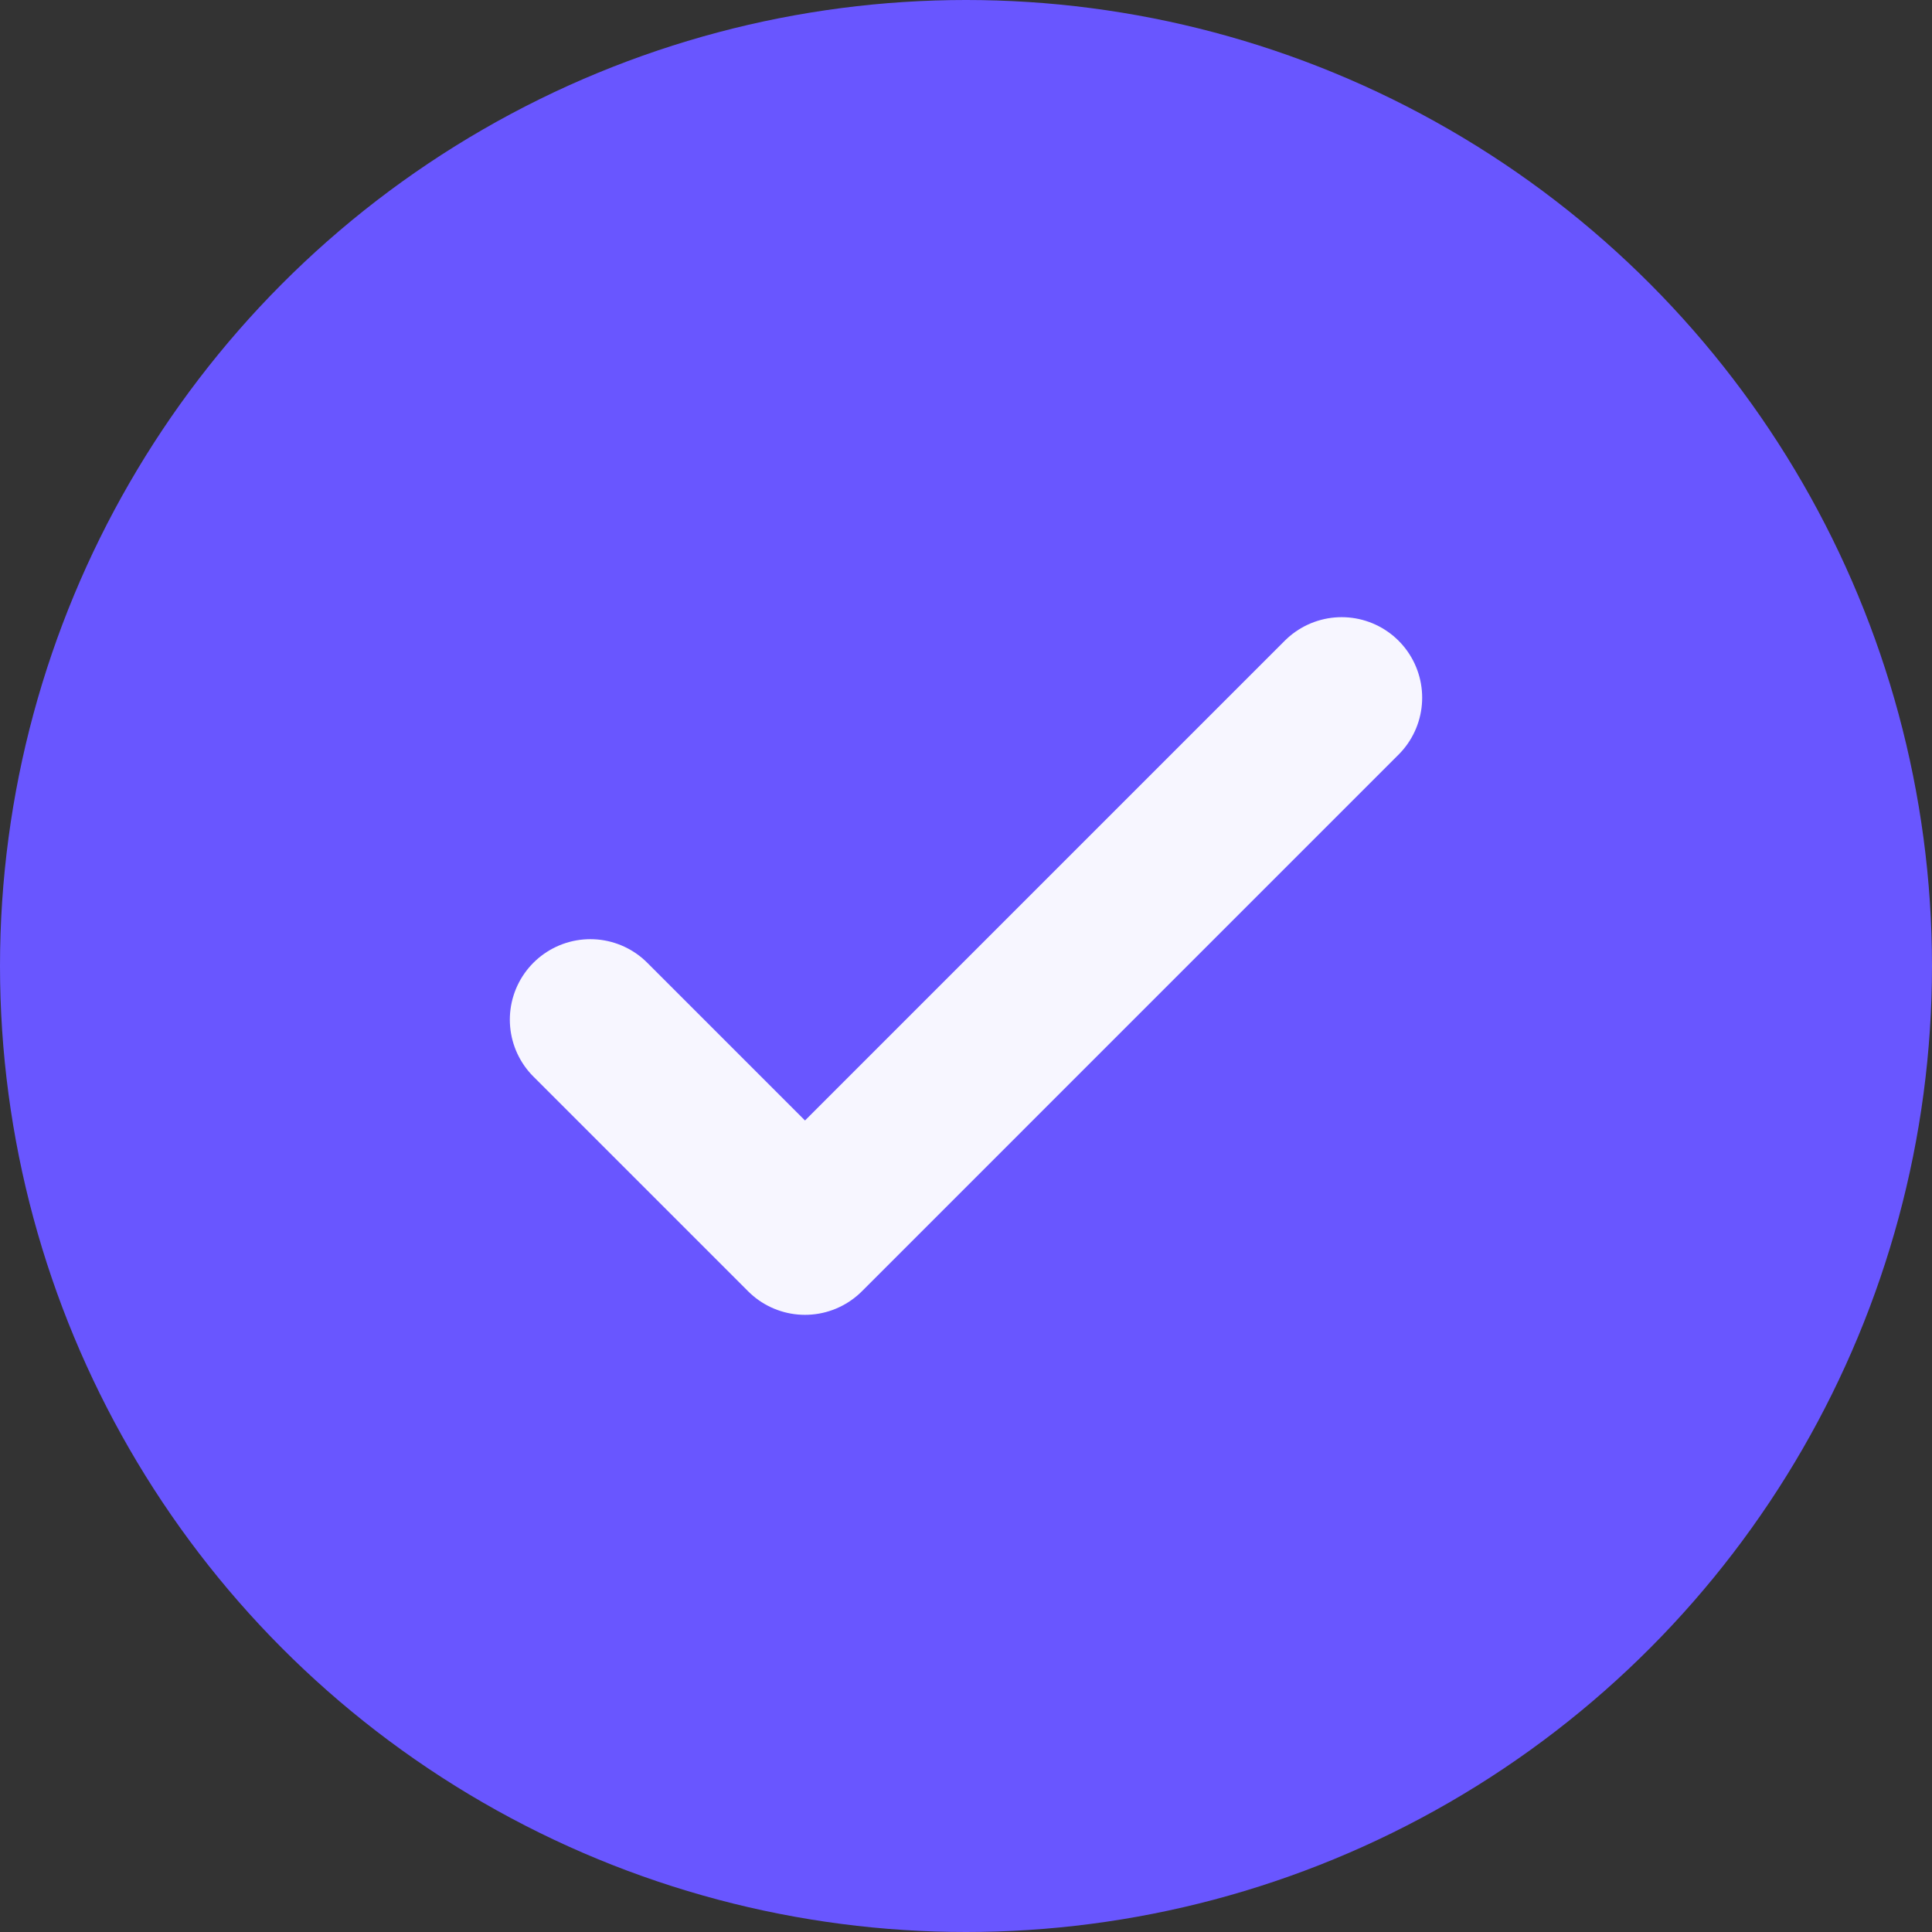 <svg width="18" xmlns="http://www.w3.org/2000/svg" height="18" id="screenshot-459da173-328a-801f-8006-e43b2aaab59d" viewBox="0 0 18 18" xmlns:xlink="http://www.w3.org/1999/xlink" fill="none" version="1.1"><rect x="0" y="0" width="18" height="18" fill="#333333" stroke="none"/><g id="shape-459da173-328a-801f-8006-e43b2aaab59d"><g class="frame-container-wrapper"><g class="frame-container-blur"><g class="frame-container-shadows"><g fill="none"><g class="fills" id="fills-459da173-328a-801f-8006-e43b2aaab59d"><rect rx="0" ry="0" x="0" y="0" width="18" height="18" transform="matrix(1, 0, 0, 1, 0, 0)" class="frame-background"/></g><g class="frame-children"><g id="shape-459da173-328a-801f-8006-e43b2aaab59e" rx="0" ry="0"><g id="shape-459da173-328a-801f-8006-e43b2aaab59f"><g class="fills" id="fills-459da173-328a-801f-8006-e43b2aaab59f"><ellipse cx="9" cy="9" rx="9" ry="9" transform="matrix(1, 0, 0, 1, 0, 0)" style="fill: rgb(105, 86, 255); fill-opacity: 1;"/></g></g><g id="shape-459da173-328a-801f-8006-e43b2aaab5a0"><g class="frame-container-wrapper"><g class="frame-container-blur"><g class="frame-container-shadows"><g fill="none"><g class="fills" id="fills-459da173-328a-801f-8006-e43b2aaab5a0"><rect rx="0" ry="0" x="3" y="3" width="12" height="12" transform="matrix(1, 0, 0, 1, 0, 0)" class="frame-background"/></g><g class="frame-children"><g id="shape-459da173-328a-801f-8006-e43b2aaab5a1" style="display: none;"><g class="fills" id="fills-459da173-328a-801f-8006-e43b2aaab5a1"><rect rx="0" ry="0" x="3" y="3" transform="matrix(1, 0, 0, 1, 0, 0)" width="12" height="12" style="fill: rgb(255, 255, 255); fill-opacity: 0;"/></g></g><g id="shape-459da173-328a-801f-8006-e43b2aaab5a2"><g class="fills" id="fills-459da173-328a-801f-8006-e43b2aaab5a2"><path d="M5.5,9.5L7.5,11.5L12.5,6.5" fill="none" stroke-linecap="round" stroke-linejoin="round" style="fill: none;"/></g><g fill="none" stroke-linecap="round" stroke-linejoin="round" id="strokes-161d5383-8be7-8075-8006-e4ee7393b6cd-459da173-328a-801f-8006-e43b2aaab5a2" class="strokes"><g class="stroke-shape"><path d="M5.5,9.5L7.5,11.5L12.5,6.5" style="fill: none; stroke-width: 1.5; stroke: rgb(247, 246, 255); stroke-opacity: 1;"/></g></g></g></g></g></g></g></g></g></g></g></g></g></g></g></g></svg>